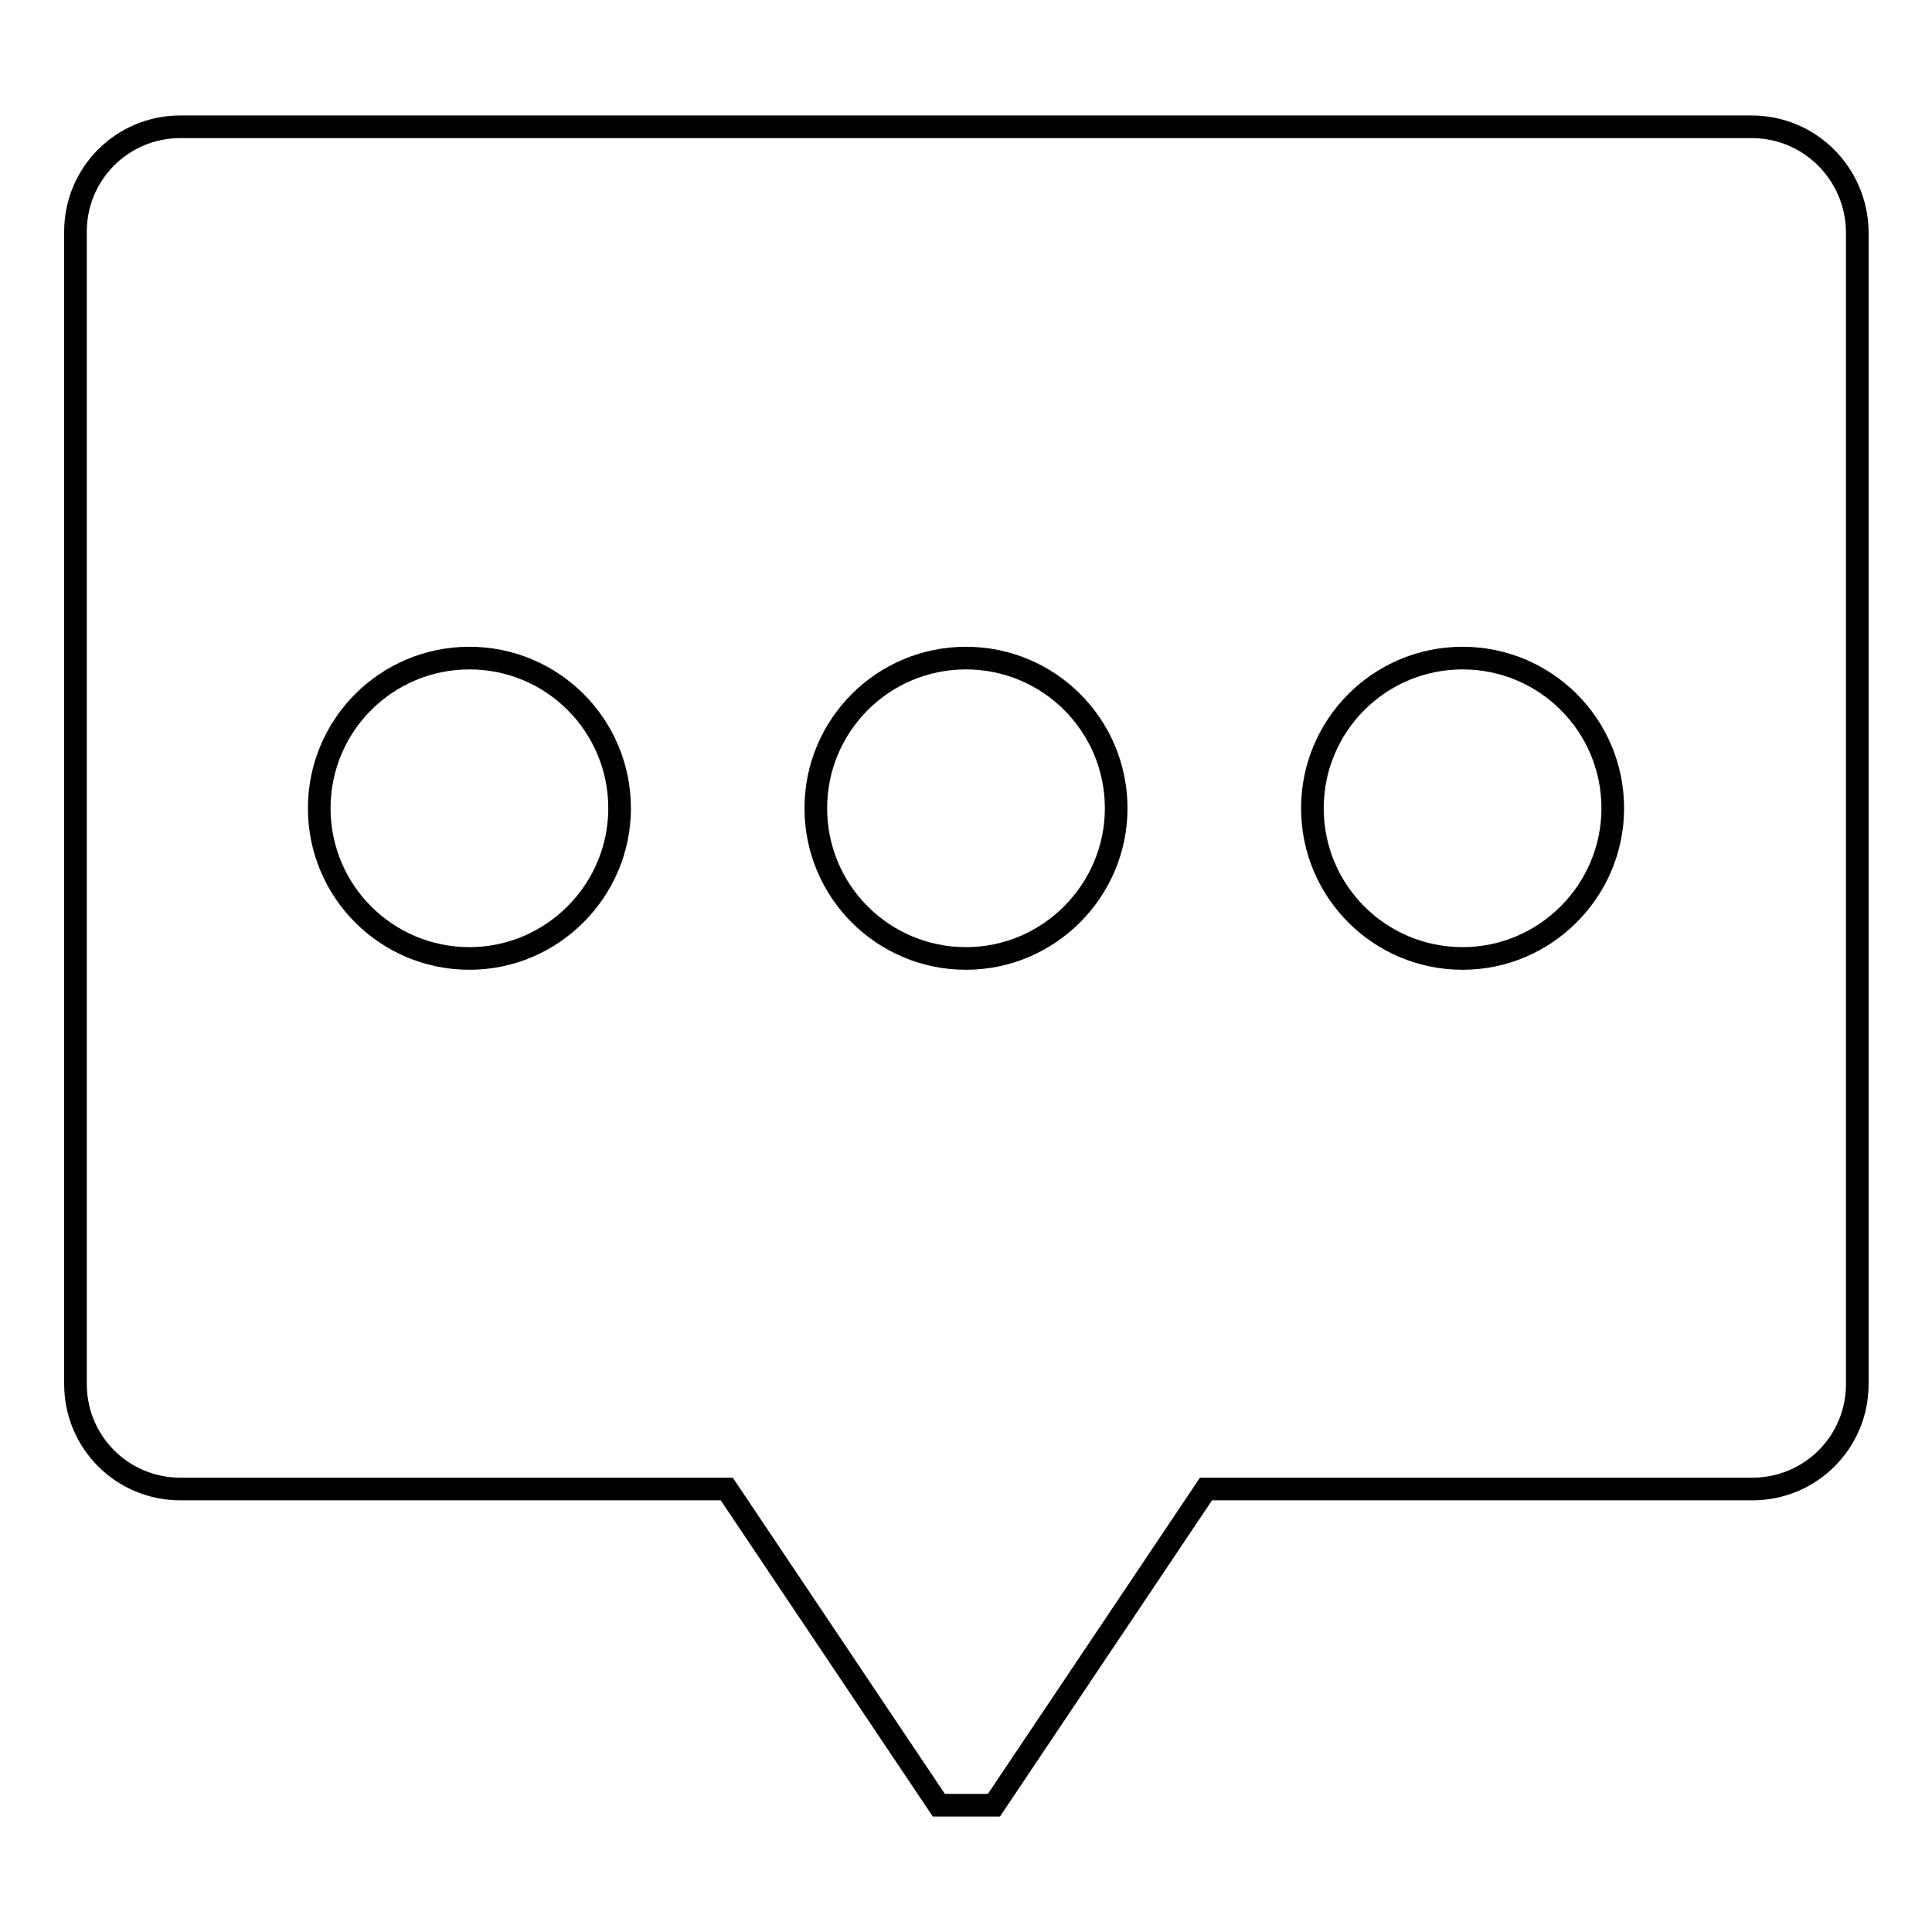 <?xml version="1.0" encoding="utf-8"?>
<!-- Svg Vector Icons : http://www.onlinewebfonts.com/icon -->
<!DOCTYPE svg PUBLIC "-//W3C//DTD SVG 1.1//EN" "http://www.w3.org/Graphics/SVG/1.1/DTD/svg11.dtd">
<svg version="1.1" xmlns="http://www.w3.org/2000/svg" xmlns:xlink="http://www.w3.org/1999/xlink" x="0px" y="0px" viewBox="0 0 256 256" enable-background="new 0 0 256 256" xml:space="preserve">
<g><g><path stroke-width="3" fill-opacity="0" stroke="#000000"  d="M232.1,16.8H23.9C16.2,16.8,10,23,10,30.7v152.7c0,7.7,6.2,13.9,13.9,13.9h72.4l28.1,41.9h7.3l28.1-41.9h72.4c7.7,0,13.9-6.2,13.9-13.9V30.7C246,23,239.8,16.8,232.1,16.8z M62.2,127c-11,0-19.9-8.9-19.9-19.9c0-11,8.9-19.9,19.9-19.9c11,0,19.9,8.9,19.9,19.9C82.1,118,73.2,127,62.2,127z M128,127c-11,0-19.9-8.9-19.9-19.9c0-11,8.9-19.9,19.9-19.9c11,0,19.9,8.9,19.9,19.9C147.9,118,139,127,128,127z M193.8,127c-11,0-19.9-8.9-19.9-19.9c0-11,8.9-19.9,19.9-19.9c11,0,19.9,8.9,19.9,19.9C213.7,118,204.8,127,193.8,127z"/></g></g>
</svg>